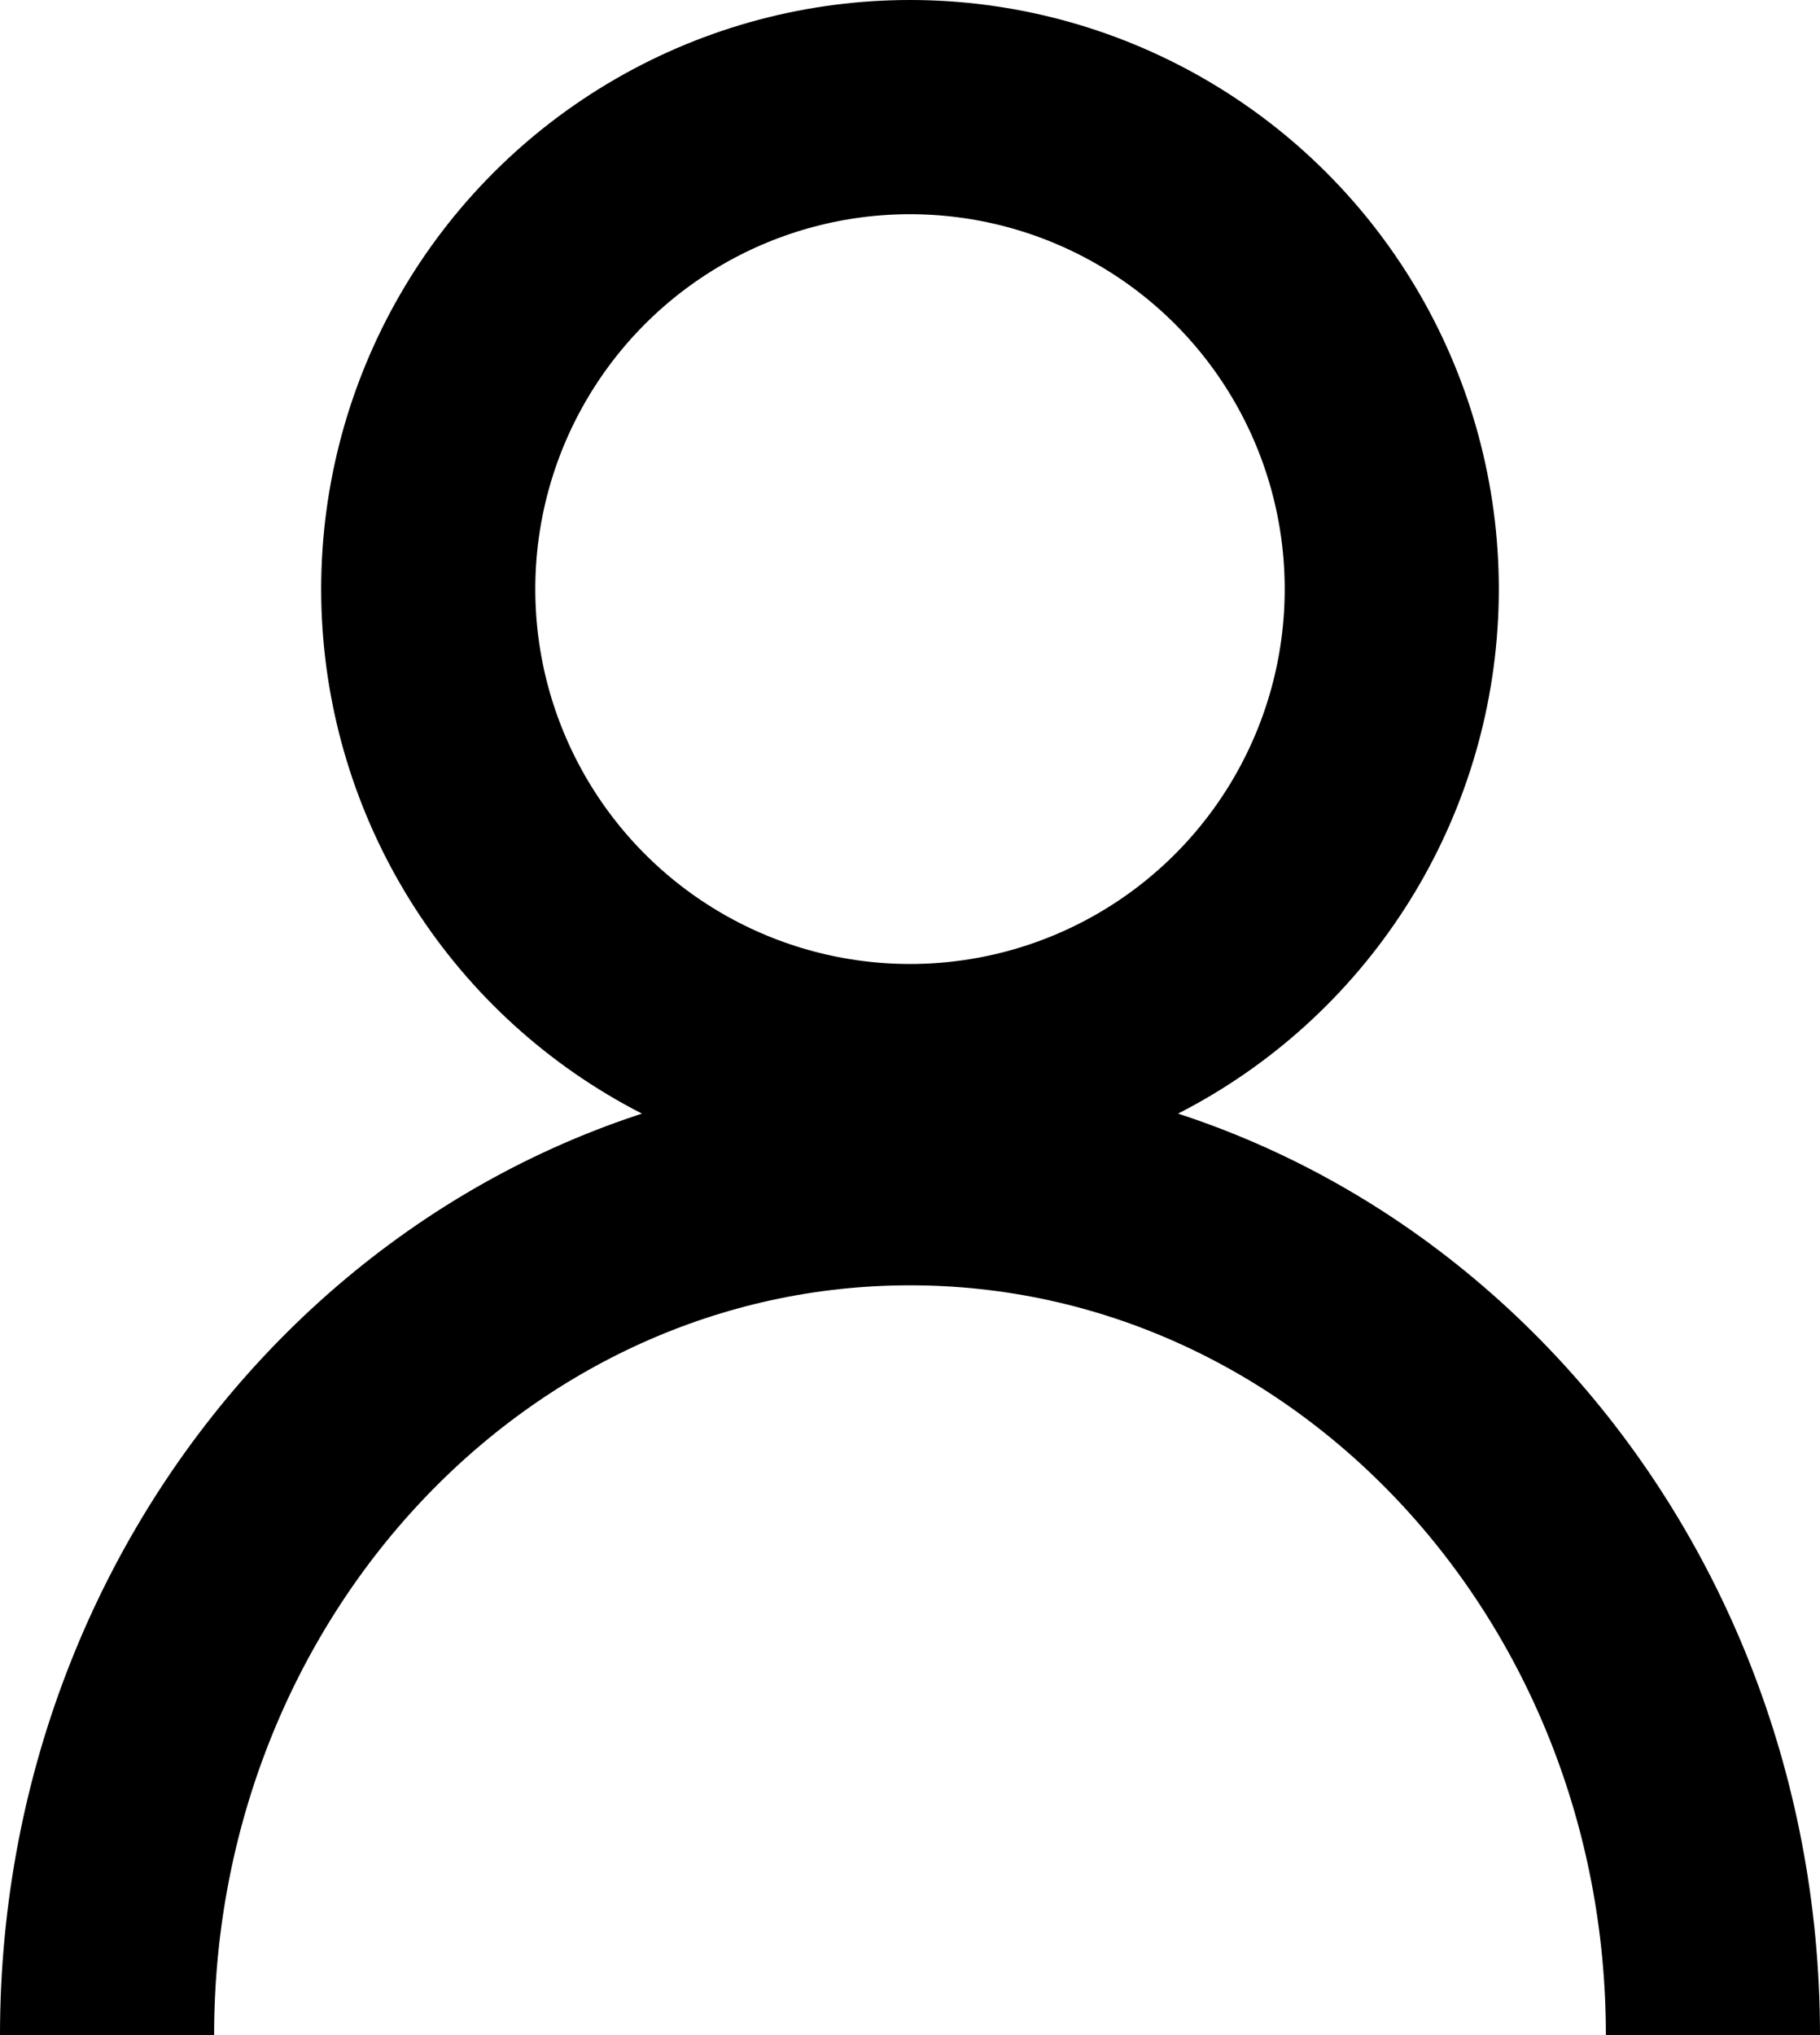 <svg xmlns="http://www.w3.org/2000/svg" width="17" height="19" fill="none"><circle cx="8.5" cy="5.5" r="4.5" stroke="#000" stroke-width="2"/><path stroke="#000" stroke-width="2" d="M16 19c0-4.418-3.358-8-7.5-8C4.358 11 1 14.582 1 19"/></svg>